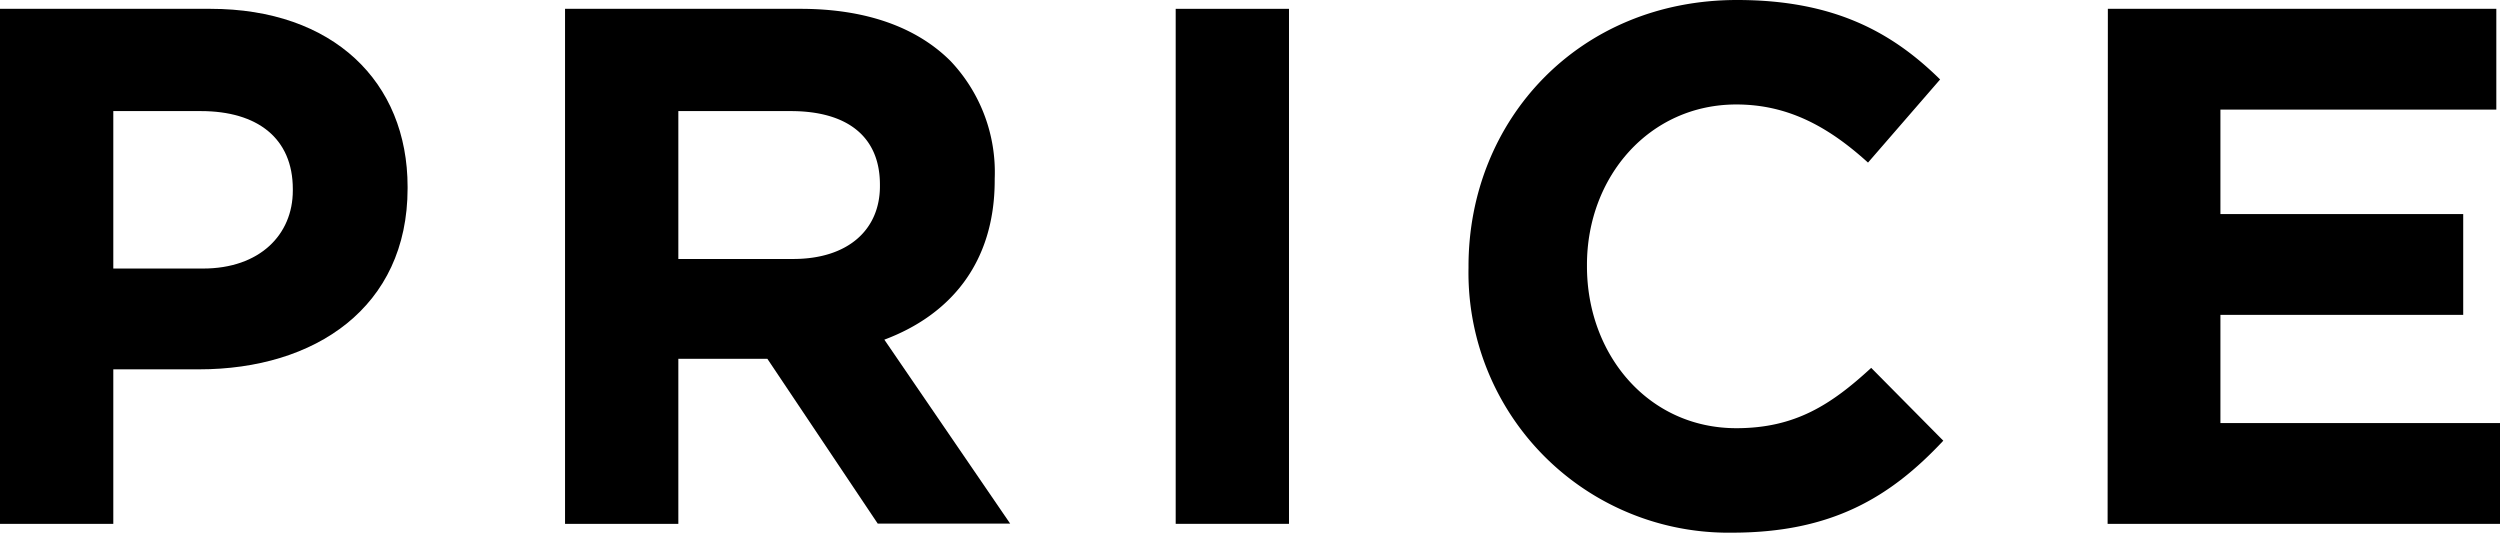 <svg xmlns="http://www.w3.org/2000/svg" viewBox="0 0 203.88 43.44" width="203.88" height="43.44"><title>アセット 9</title><g id="レイヤー_2" data-name="レイヤー 2"><g id="レイヤー_1-2" data-name="レイヤー 1"><path d="M0,.72H17.16c10,0,16.08,5.94,16.08,14.52v.12c0,9.72-7.56,14.76-17,14.76h-7v12.6H0ZM16.56,21.9c4.62,0,7.32-2.76,7.32-6.36v-.12c0-4.14-2.88-6.36-7.5-6.36H9.24V21.9Z"/><path d="M46.08.72h19.2c5.34,0,9.48,1.5,12.24,4.26a13.18,13.18,0,0,1,3.6,9.6v.12c0,6.78-3.66,11-9,13l10.26,15H71.58l-9-13.44H55.32V42.72H46.08Zm18.6,20.4c4.5,0,7.08-2.4,7.08-5.94v-.12c0-4-2.76-6-7.26-6H55.32V21.12Z"/><path d="M95.88.72h9.24v42H95.88Z"/><path d="M119.76,21.84v-.12c0-11.94,9-21.72,21.9-21.72,7.92,0,12.66,2.64,16.56,6.48l-5.88,6.78c-3.24-2.94-6.54-4.74-10.74-4.74-7.08,0-12.18,5.88-12.18,13.08v.12c0,7.2,5,13.2,12.18,13.2,4.8,0,7.74-1.92,11-4.92l5.88,5.94c-4.32,4.62-9.12,7.5-17.22,7.5A21.2,21.2,0,0,1,119.76,21.84Z"/><path d="M171.9.72h31.68V8.94h-22.5v8.52h19.8v8.22h-19.8V34.5h22.8v8.22h-32Z"/></g></g></svg>